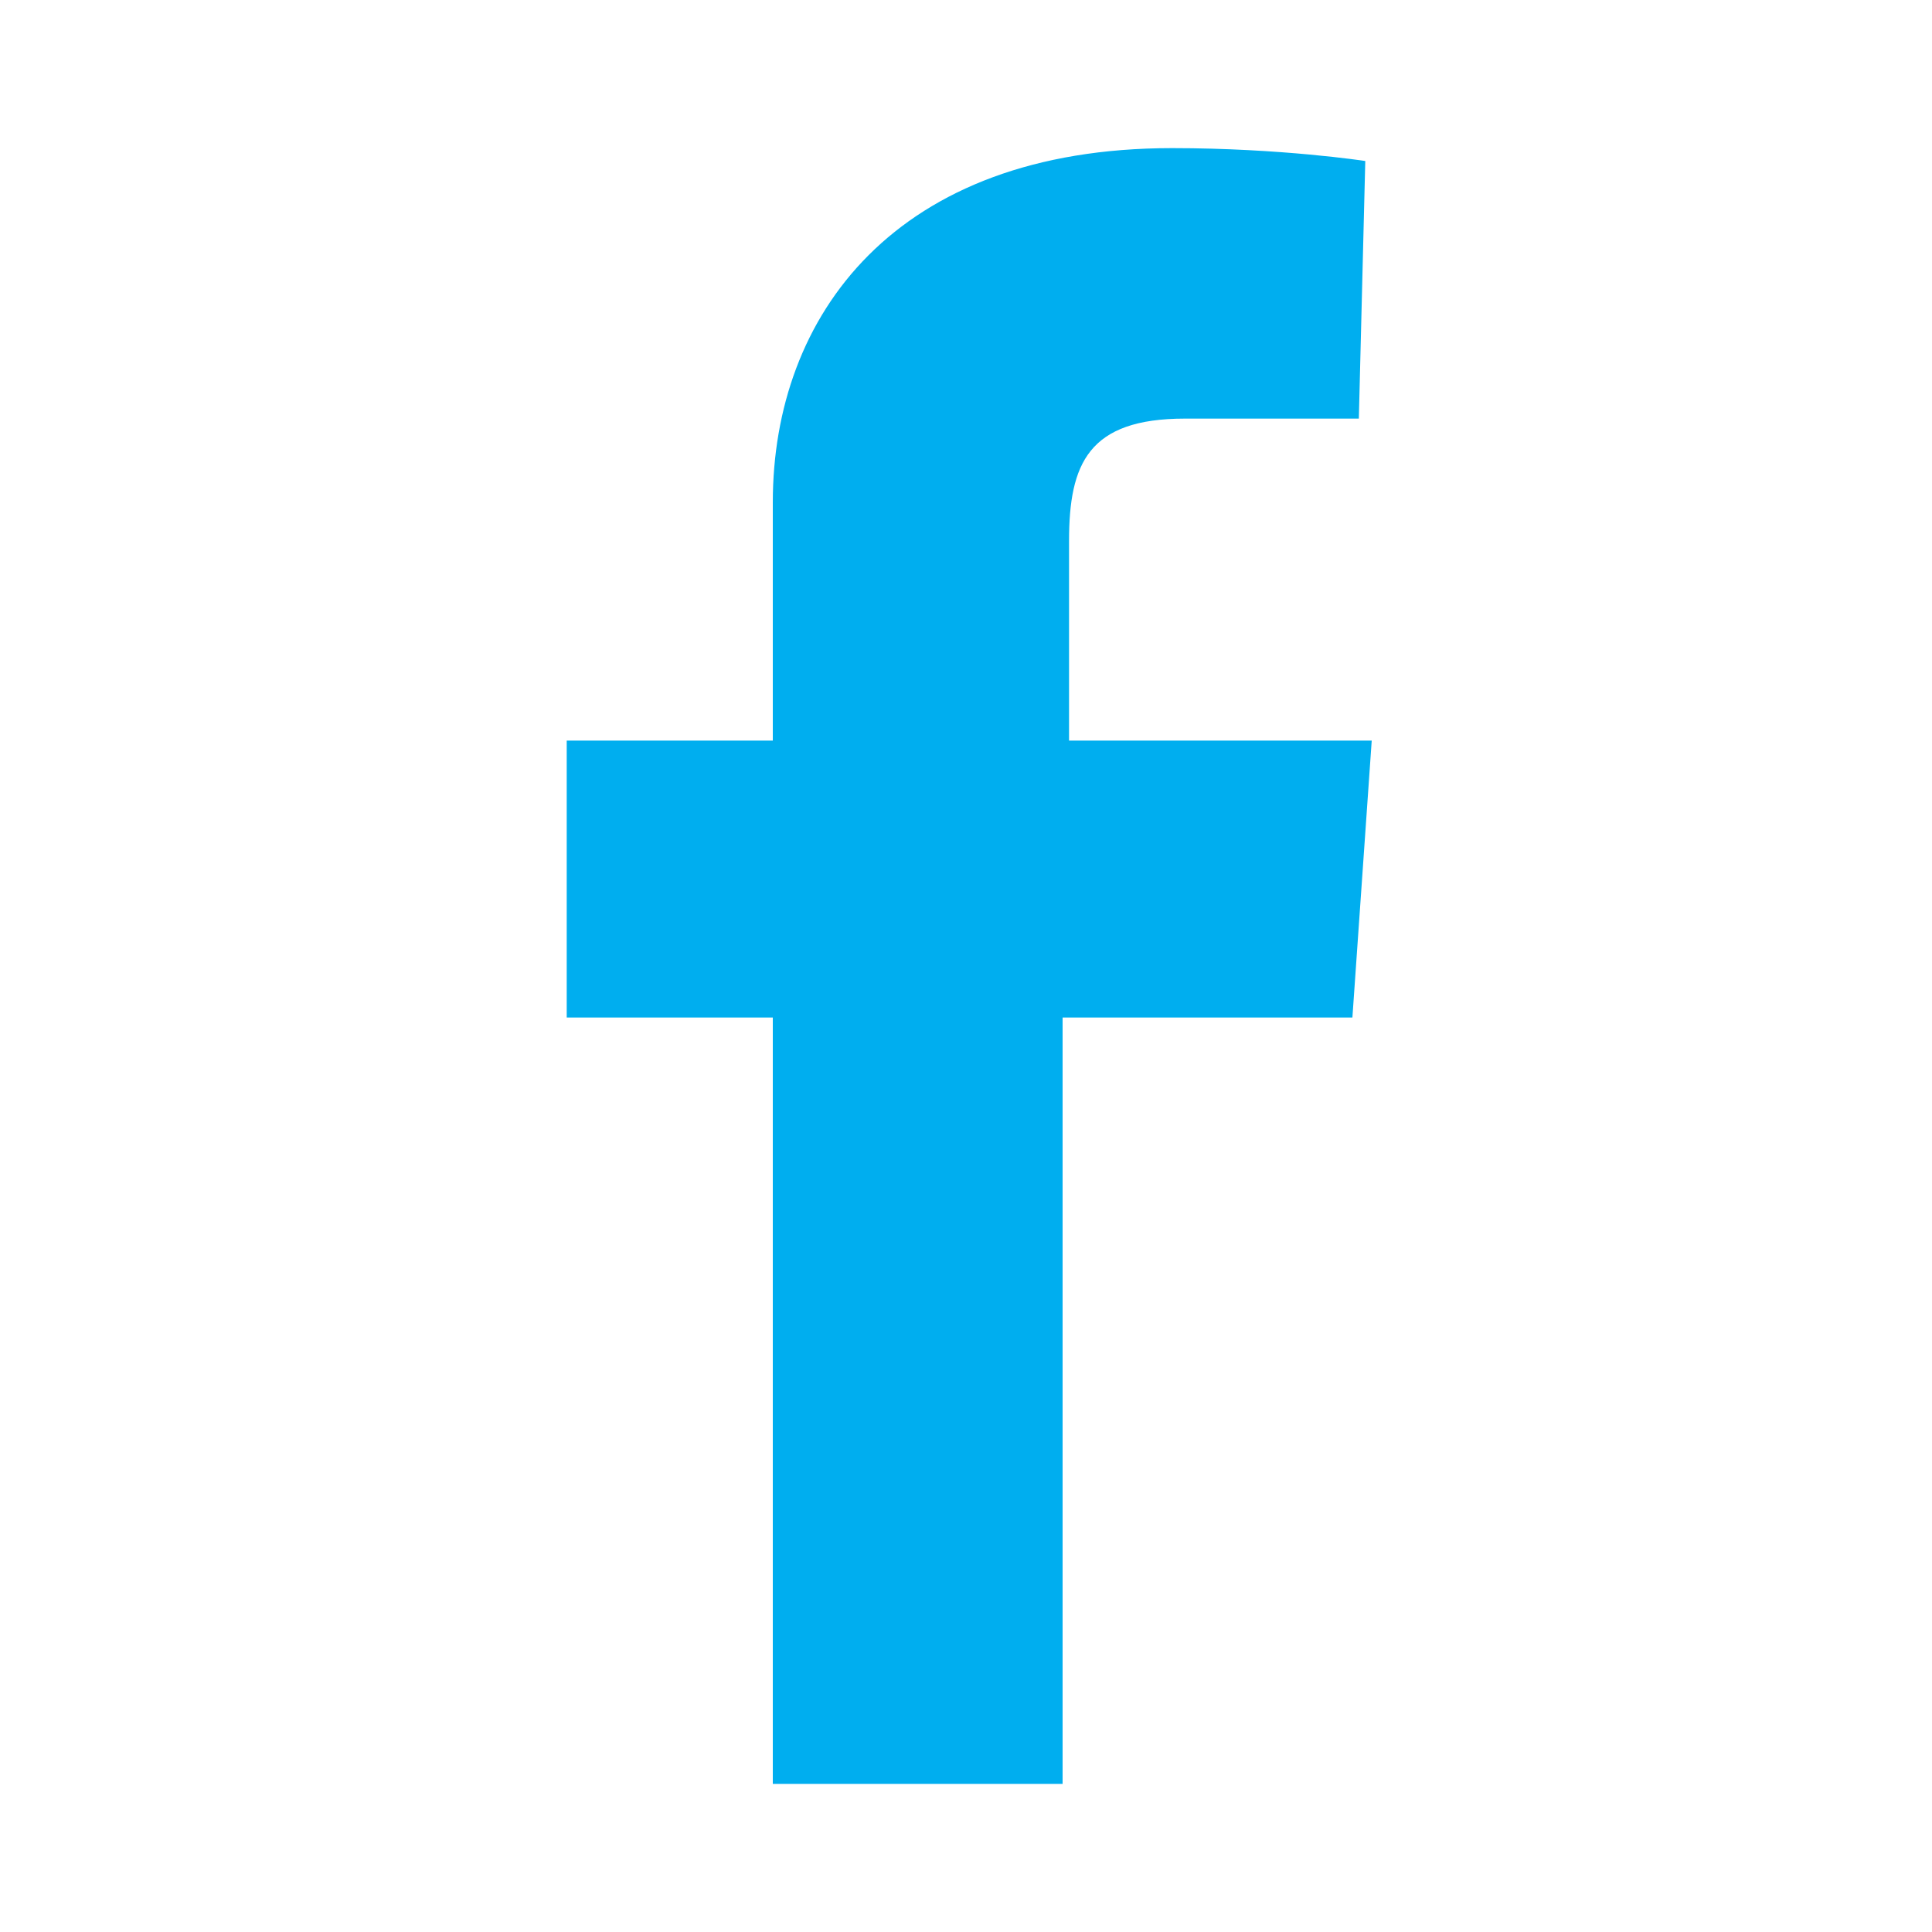 <?xml version="1.0" encoding="utf-8"?>
<!-- Generator: Adobe Illustrator 19.2.1, SVG Export Plug-In . SVG Version: 6.00 Build 0)  -->
<svg version="1.1" id="Ebene_1" xmlns="http://www.w3.org/2000/svg" xmlns:xlink="http://www.w3.org/1999/xlink" x="0px" y="0px"
	 width="150px" height="150px" viewBox="0 0 150 150" style="enable-background:new 0 0 150 150;" xml:space="preserve">
<style type="text/css">
	.st0{fill:#00AEEF;}
</style>
<path class="st0" d="M60,138.5V79H44V57.5h16c0,0,0-9,0-18.5c0-14.5,9.5-27.5,31-27.5c8.5,0,15,1,15,1l-0.5,20c0,0-6.5,0-13.5,0
	c-7.5,0-9,3.5-9,9.5c0,4.5,0-10,0,15.5h23.5L105,79H82.5v59.5H60z"/>
</svg>
